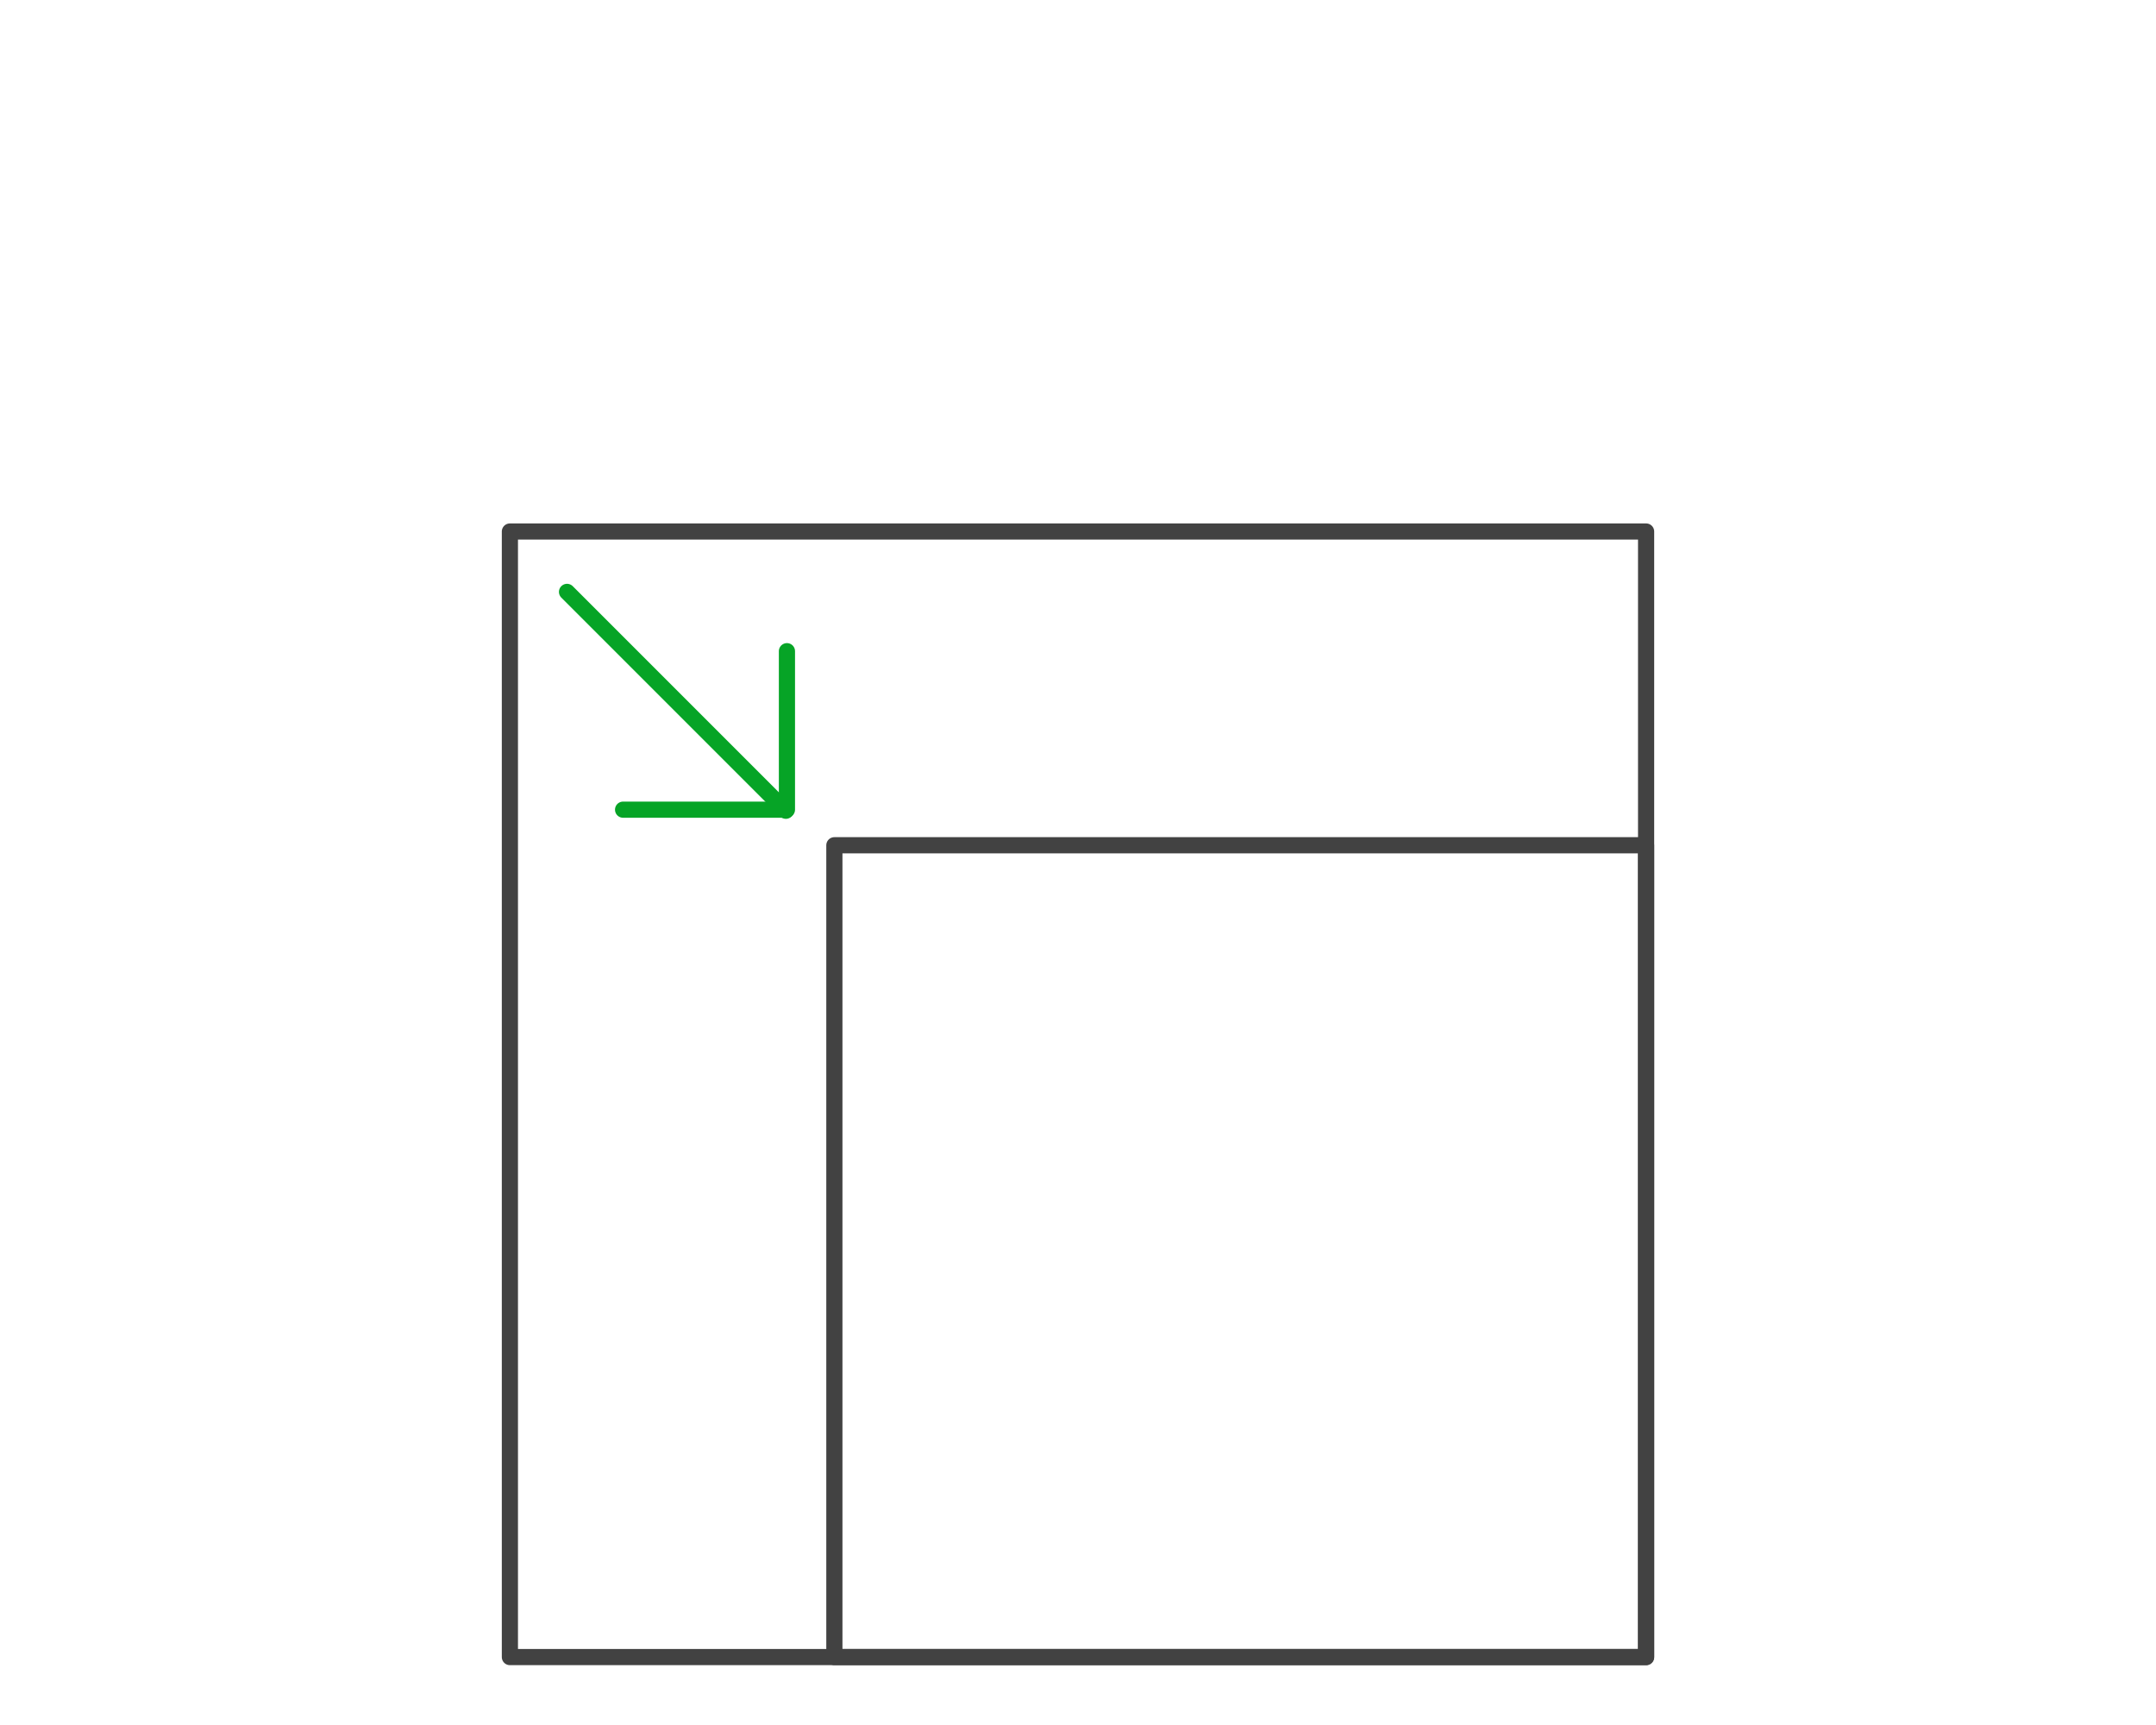 <?xml version="1.0" encoding="utf-8"?>
<!-- Generator: Adobe Illustrator 27.7.0, SVG Export Plug-In . SVG Version: 6.00 Build 0)  -->
<svg version="1.1" id="Layer_1" xmlns="http://www.w3.org/2000/svg" xmlns:xlink="http://www.w3.org/1999/xlink" x="0px" y="0px"
	 viewBox="0 0 200 160" style="enable-background:new 0 0 200 160;" xml:space="preserve">
<style type="text/css">
	.st0{fill:none;stroke:#06A426;stroke-width:1.5;stroke-linecap:round;stroke-linejoin:round;stroke-miterlimit:10;}
	.st1{fill:none;stroke:#424242;stroke-width:1.5;stroke-linecap:round;stroke-linejoin:round;stroke-miterlimit:10;}
</style>
<g>
	<g>
		<line class="st0" x1="72.9" y1="75.2" x2="52.6" y2="54.9"/>
		<polyline class="st0" points="57.8,75.1 73,75.1 73,60.4 		"/>
	</g>
	<rect x="47.3" y="49.3" class="st1" width="105.4" height="104.4"/>
	<rect x="77.4" y="78.4" class="st1" width="75.3" height="75.3"/>
</g>
</svg>
